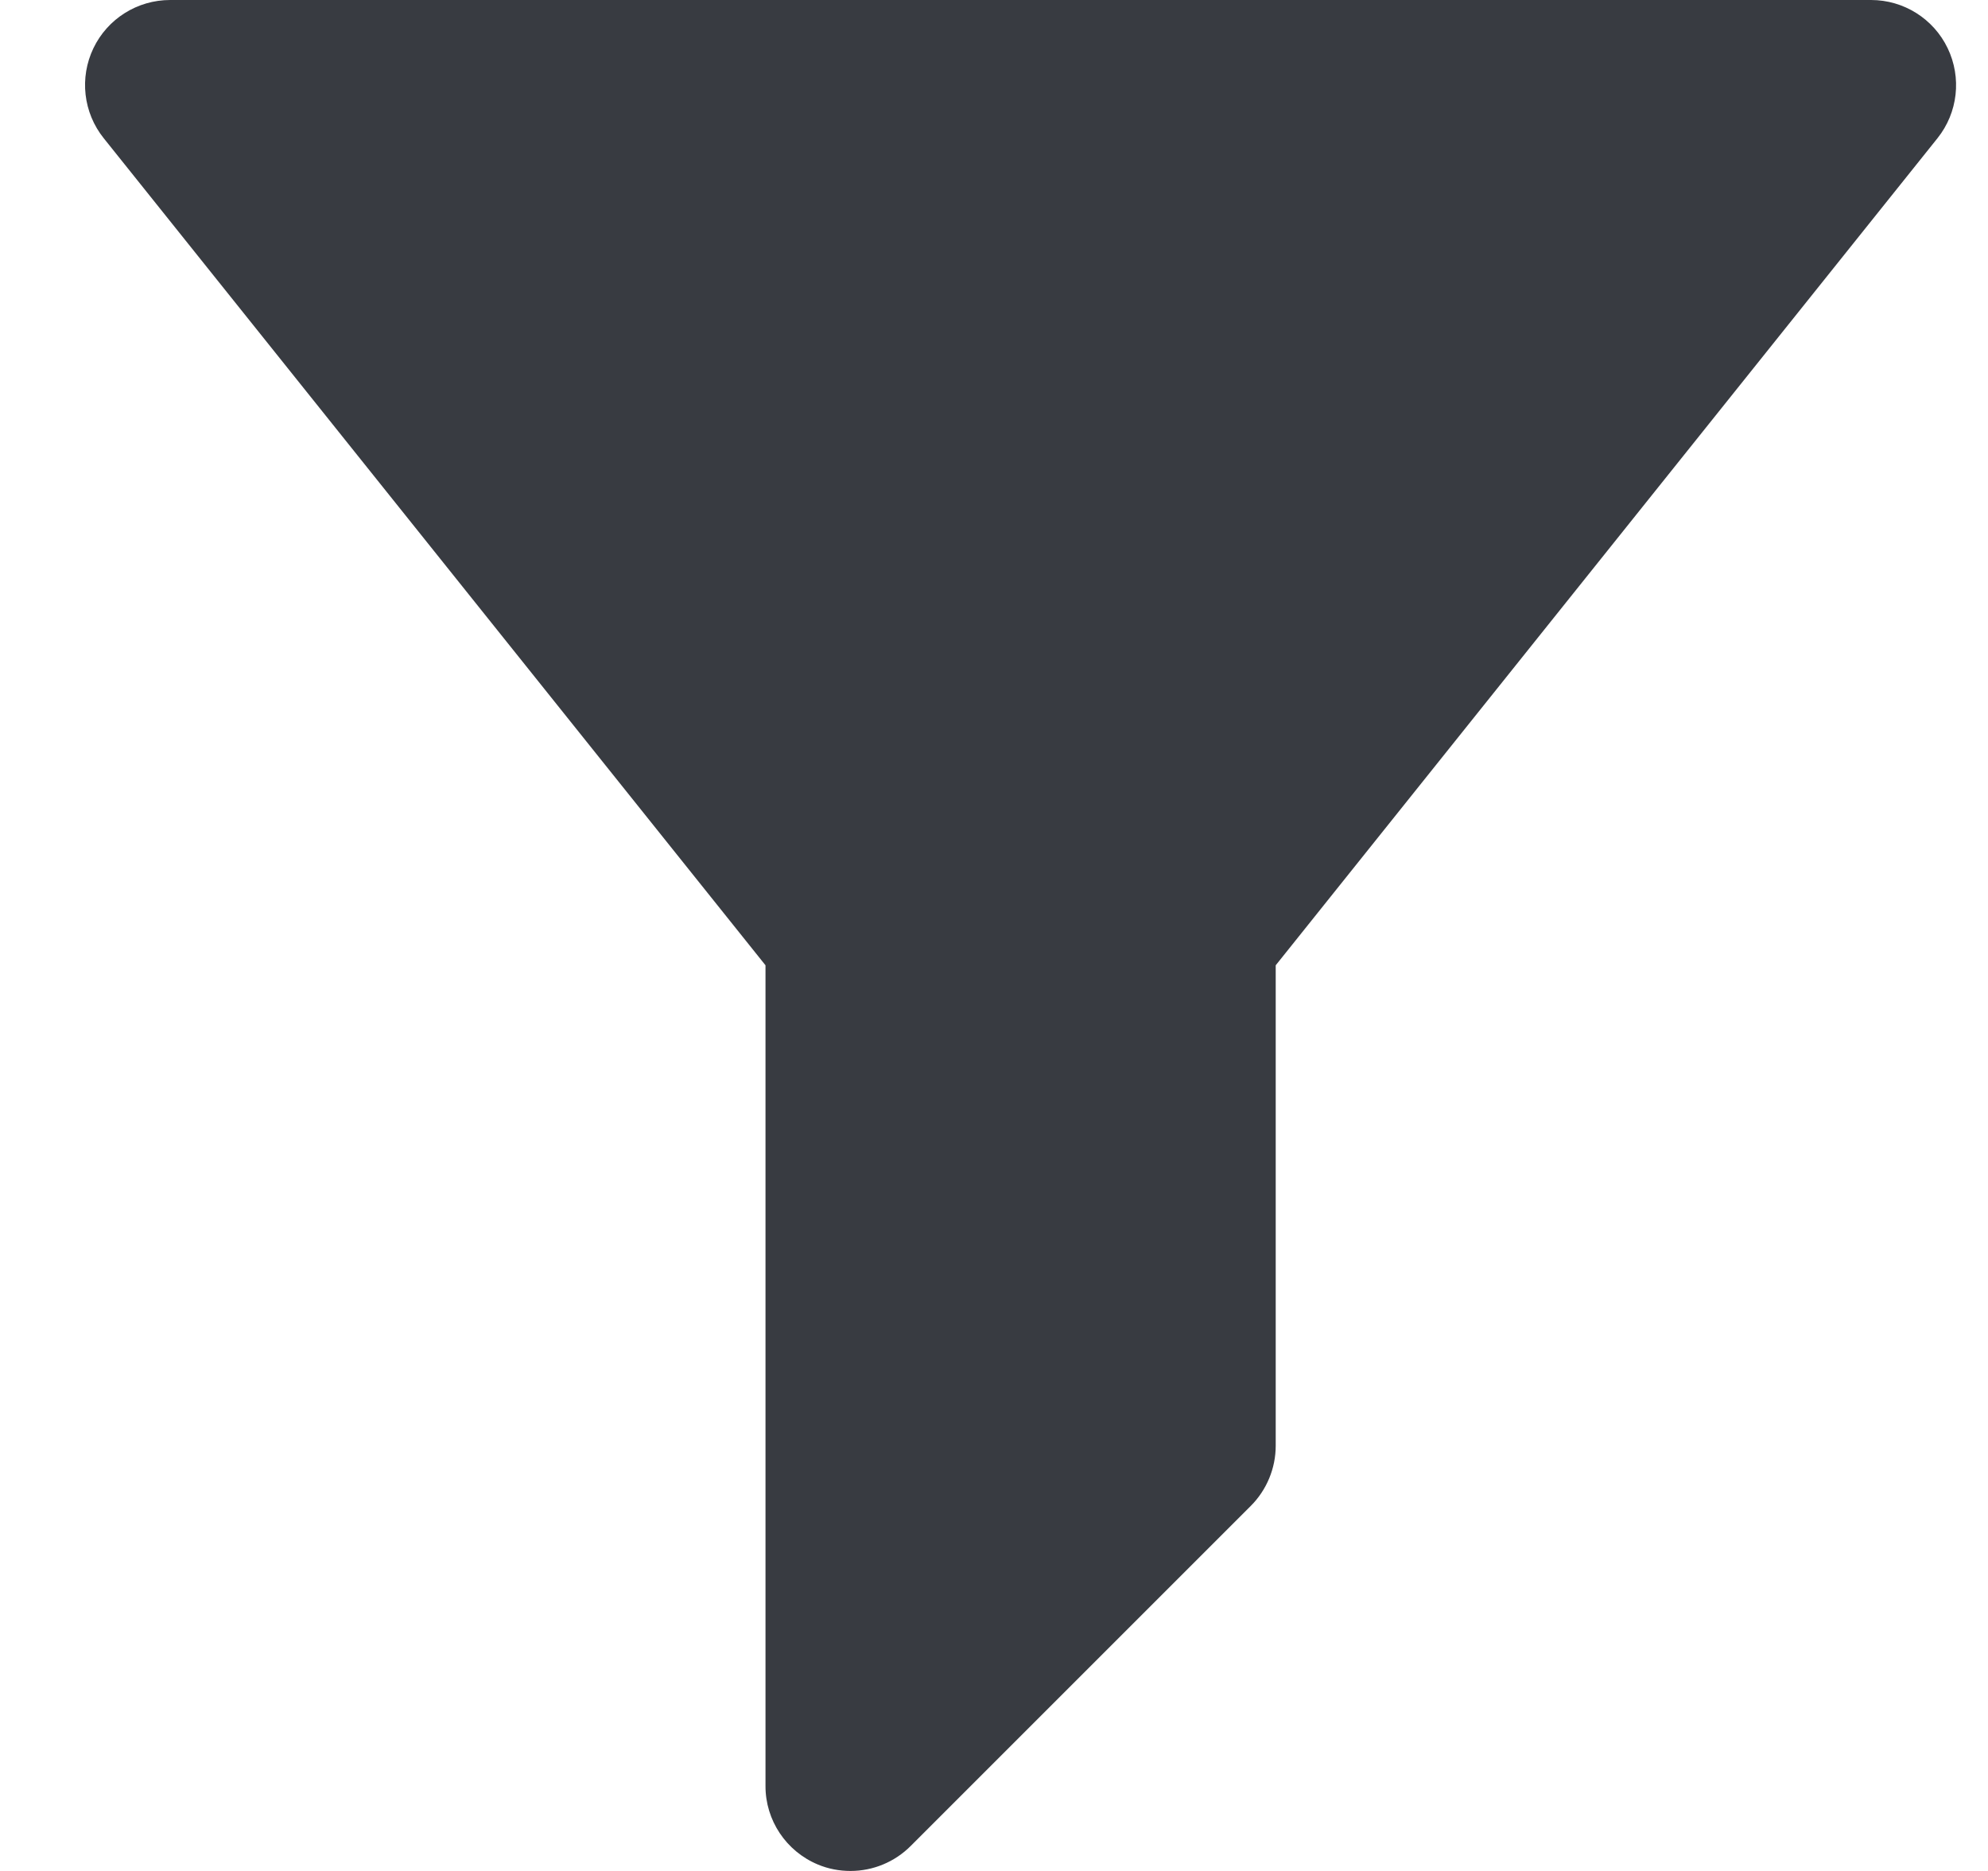 <svg width="17" height="16" viewBox="0 0 17 16" fill="none" xmlns="http://www.w3.org/2000/svg">
<path d="M16.655 0.412C16.534 0.16 16.279 0 16 5.15233e-08H1.455C1.175 -0 0.92 0.16 0.799 0.412C0.678 0.664 0.712 0.964 0.887 1.182L6.546 8.255V15.273C6.545 15.567 6.723 15.832 6.994 15.945C7.082 15.982 7.177 16 7.273 16C7.466 16 7.651 15.923 7.787 15.787L10.696 12.878C10.832 12.742 10.909 12.556 10.909 12.364V8.255L16.568 1.182C16.743 0.963 16.776 0.664 16.655 0.412Z" fill="#383B41"/>
</svg>
